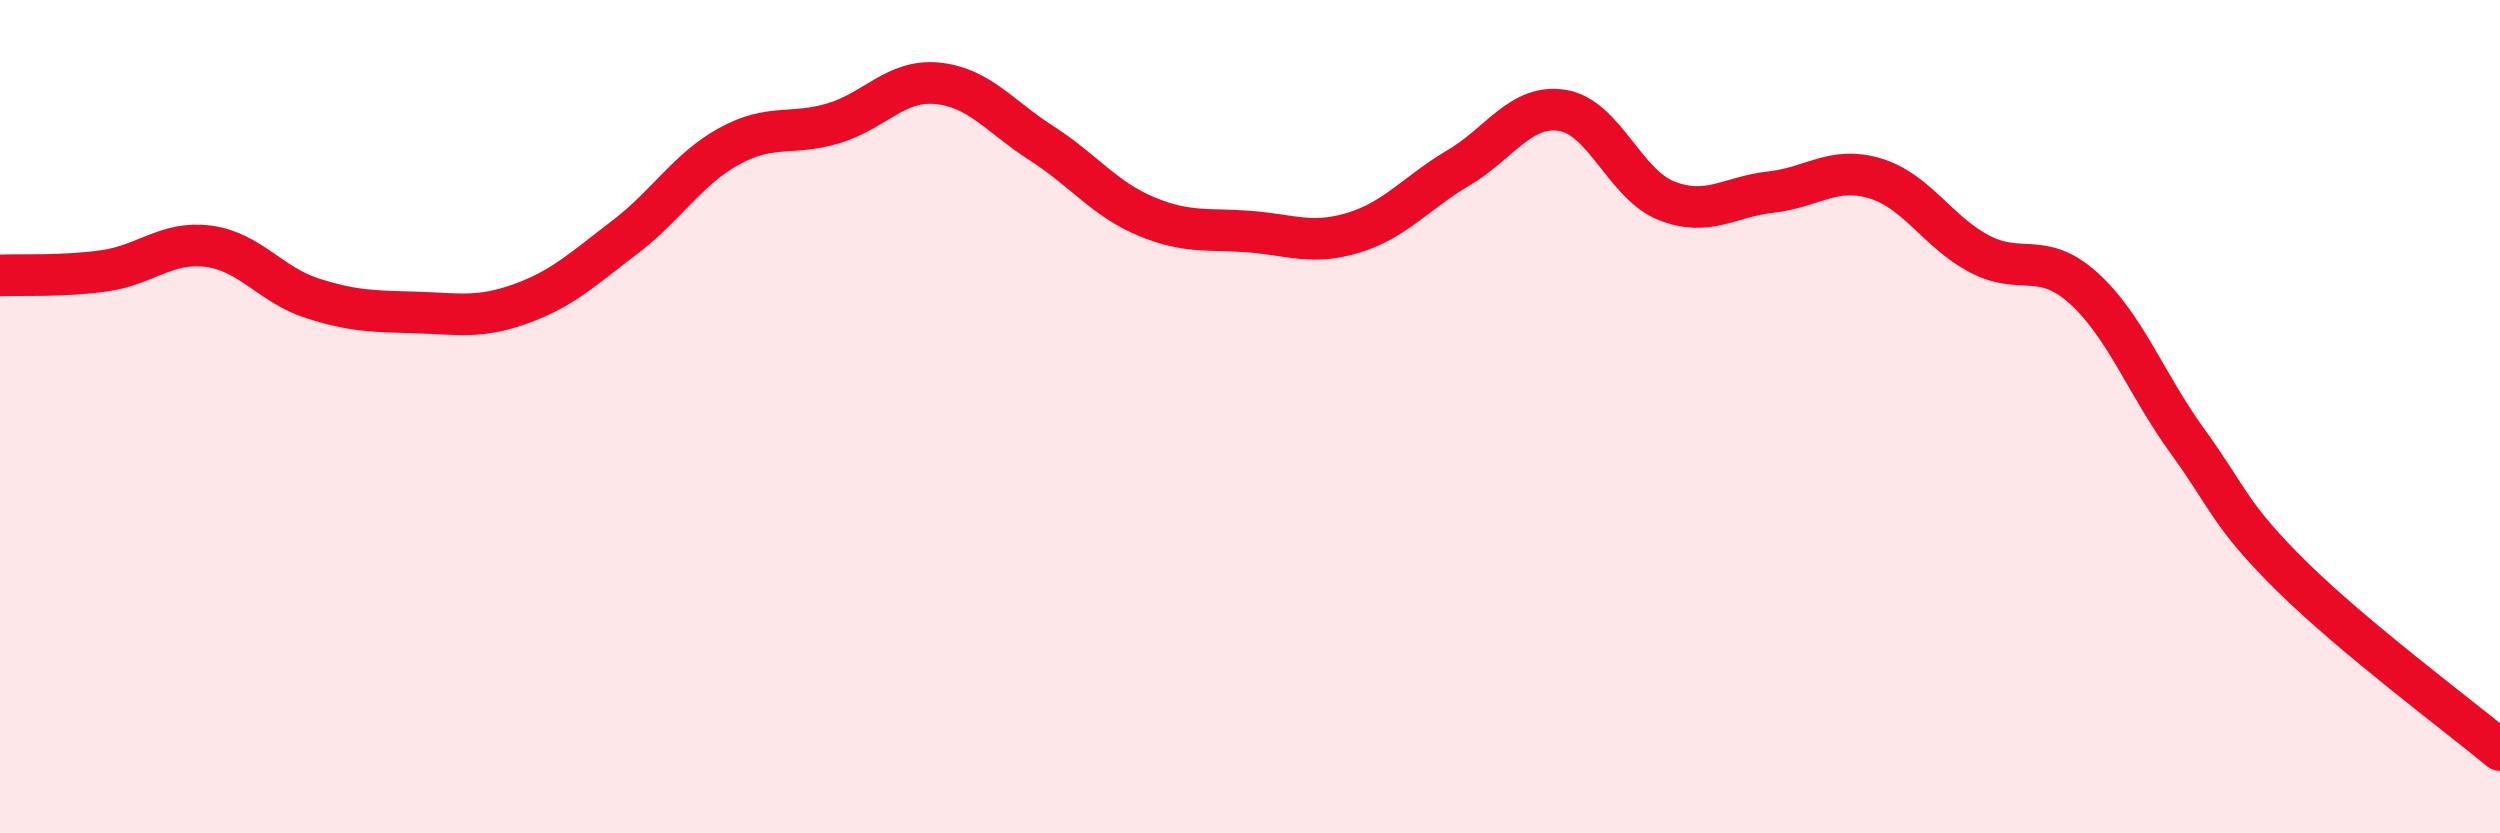 
    <svg width="60" height="20" viewBox="0 0 60 20" xmlns="http://www.w3.org/2000/svg">
      <path
        d="M 0,6.61 C 0.5,6.59 1.5,6.64 2.5,6.5 C 3.5,6.36 4,5.78 5,5.91 C 6,6.04 6.5,6.84 7.5,7.16 C 8.5,7.48 9,7.47 10,7.5 C 11,7.53 11.5,7.65 12.5,7.29 C 13.5,6.93 14,6.45 15,5.69 C 16,4.93 16.5,4.06 17.5,3.51 C 18.5,2.96 19,3.26 20,2.96 C 21,2.66 21.5,1.9 22.5,2 C 23.5,2.1 24,2.8 25,3.44 C 26,4.08 26.5,4.77 27.5,5.19 C 28.5,5.61 29,5.48 30,5.56 C 31,5.64 31.5,5.89 32.5,5.58 C 33.5,5.27 34,4.62 35,4.03 C 36,3.44 36.5,2.49 37.5,2.65 C 38.5,2.81 39,4.43 40,4.82 C 41,5.21 41.5,4.72 42.5,4.61 C 43.5,4.5 44,3.98 45,4.28 C 46,4.58 46.5,5.56 47.5,6.09 C 48.5,6.62 49,6.01 50,6.91 C 51,7.81 51.5,9.21 52.5,10.59 C 53.5,11.97 53.5,12.35 55,13.83 C 56.5,15.31 59,17.17 60,18L60 20L0 20Z"
        fill="#EB0A25"
        opacity="0.1"
        stroke-linecap="round"
        stroke-linejoin="round"
      />
      <path
        d="M 0,6.61 C 0.5,6.59 1.5,6.64 2.5,6.5 C 3.5,6.36 4,5.78 5,5.91 C 6,6.04 6.5,6.84 7.5,7.16 C 8.5,7.48 9,7.47 10,7.5 C 11,7.53 11.5,7.65 12.5,7.29 C 13.5,6.93 14,6.45 15,5.69 C 16,4.93 16.5,4.06 17.5,3.51 C 18.5,2.96 19,3.26 20,2.96 C 21,2.66 21.5,1.9 22.5,2 C 23.5,2.1 24,2.8 25,3.44 C 26,4.08 26.5,4.77 27.5,5.19 C 28.5,5.61 29,5.48 30,5.56 C 31,5.64 31.5,5.89 32.5,5.58 C 33.5,5.27 34,4.62 35,4.03 C 36,3.44 36.5,2.49 37.5,2.65 C 38.5,2.81 39,4.43 40,4.82 C 41,5.21 41.5,4.72 42.5,4.61 C 43.5,4.5 44,3.98 45,4.28 C 46,4.58 46.5,5.56 47.5,6.09 C 48.5,6.62 49,6.01 50,6.91 C 51,7.81 51.5,9.21 52.5,10.59 C 53.5,11.97 53.5,12.35 55,13.83 C 56.5,15.31 59,17.17 60,18"
        stroke="#EB0A25"
        stroke-width="1"
        fill="none"
        stroke-linecap="round"
        stroke-linejoin="round"
      />
    </svg>
  